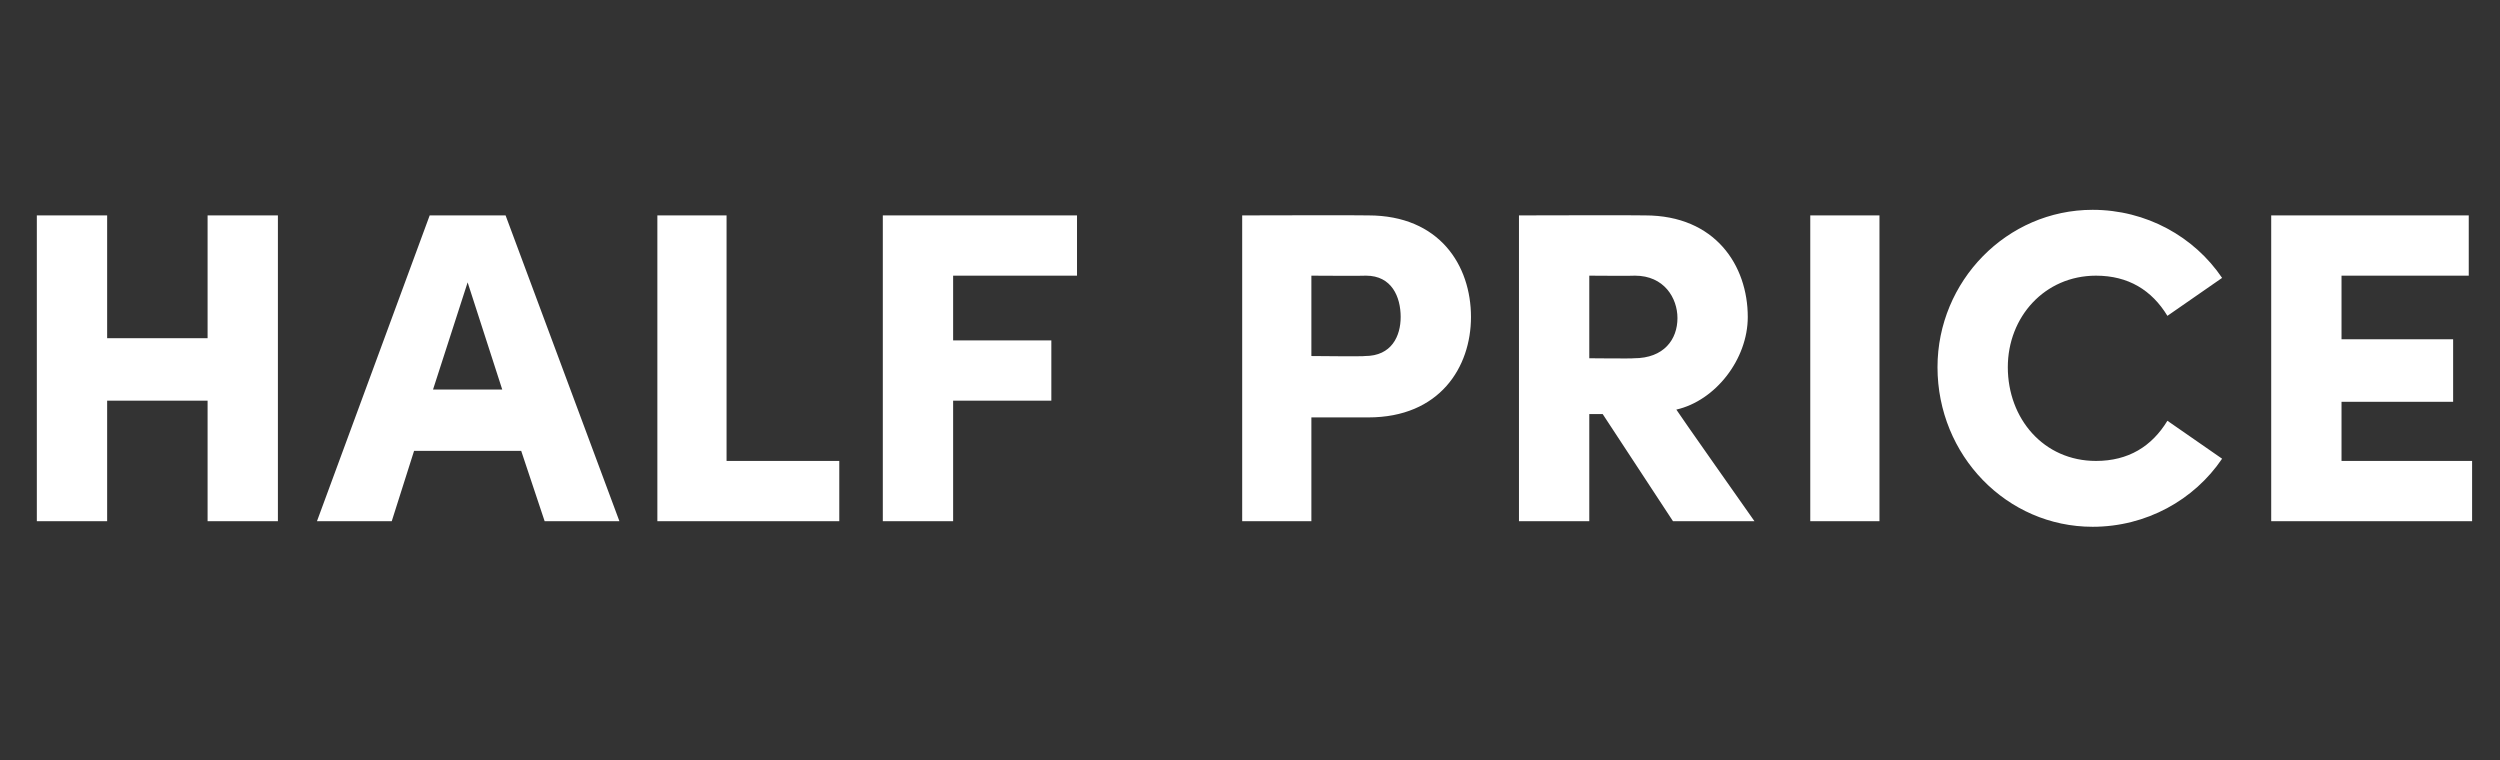 <?xml version="1.0" standalone="no"?><!DOCTYPE svg PUBLIC "-//W3C//DTD SVG 1.1//EN" "http://www.w3.org/Graphics/SVG/1.1/DTD/svg11.dtd"><svg xmlns="http://www.w3.org/2000/svg" version="1.1" width="224px" height="68.1px" viewBox="0 -18 224 68.1" style="top:-18px"><rect x="0" y="-18" width="224" height="68.1" fill="#333333" stroke="none"/>  <desc>half price</desc>  <defs/>  <g id="Polygon16086">    <path d="M 18.6 1.3 L 24.9 1.3 L 24.9 28.7 L 18.6 28.7 L 18.6 17.9 L 9.6 17.9 L 9.6 28.7 L 3.3 28.7 L 3.3 1.3 L 9.6 1.3 L 9.6 12.3 L 18.6 12.3 L 18.6 1.3 Z M 48.8 28.7 L 46.7 22.4 L 37.1 22.4 L 35.1 28.7 L 28.4 28.7 L 38.5 1.3 L 45.3 1.3 L 55.5 28.7 L 48.8 28.7 Z M 38.8 16.9 L 45 16.9 L 41.9 7.3 L 38.8 16.9 Z M 65.1 23.3 L 75.2 23.3 L 75.2 28.7 L 58.9 28.7 L 58.9 1.3 L 65.1 1.3 L 65.1 23.3 Z M 96.5 6.7 L 85.4 6.7 L 85.4 12.5 L 94.2 12.5 L 94.2 17.9 L 85.4 17.9 L 85.4 28.7 L 79.1 28.7 L 79.1 1.3 L 96.5 1.3 L 96.5 6.7 Z M 122.6 1.3 C 129 1.3 131.8 5.8 131.8 10.4 C 131.8 14.9 129 19.4 122.6 19.4 C 122.59 19.4 117.5 19.4 117.5 19.4 L 117.5 28.7 L 111.3 28.7 L 111.3 1.3 C 111.3 1.3 122.59 1.27 122.6 1.3 Z M 122.3 13.9 C 124.7 13.9 125.5 12.1 125.5 10.4 C 125.5 8.6 124.7 6.7 122.4 6.7 C 122.35 6.73 117.5 6.7 117.5 6.7 L 117.5 13.9 C 117.5 13.9 122.31 13.95 122.3 13.9 Z M 149.9 28.7 L 143.6 19.1 L 142.4 19.1 L 142.4 28.7 L 136.1 28.7 L 136.1 1.3 C 136.1 1.3 147.35 1.27 147.4 1.3 C 153.7 1.3 156.6 5.8 156.6 10.4 C 156.6 14.2 153.7 17.9 150.2 18.7 C 150.18 18.73 157.2 28.7 157.2 28.7 L 149.9 28.7 Z M 142.4 6.7 L 142.4 14.1 C 142.4 14.1 146.36 14.14 146.4 14.1 C 149.1 14.1 150.3 12.4 150.3 10.5 C 150.3 8.7 149.1 6.7 146.5 6.7 C 146.52 6.73 142.4 6.7 142.4 6.7 Z M 162.2 28.7 L 162.2 1.3 L 168.4 1.3 L 168.4 28.7 L 162.2 28.7 Z M 173.6 14.9 C 173.6 7.2 179.8 0.8 187.5 0.8 C 192.3 0.8 196.6 3.2 199.1 6.9 C 199.1 6.9 194.2 10.3 194.2 10.3 C 192.8 8 190.7 6.7 187.8 6.7 C 183.2 6.7 179.9 10.4 179.9 14.9 C 179.9 19.5 183.1 23.3 187.8 23.3 C 190.7 23.3 192.8 22 194.2 19.7 C 194.2 19.7 199.1 23.1 199.1 23.1 C 196.6 26.8 192.3 29.2 187.5 29.2 C 179.8 29.2 173.6 22.8 173.6 14.9 Z M 209.8 23.3 L 221.5 23.3 L 221.5 28.7 L 203.5 28.7 L 203.5 1.3 L 221.2 1.3 L 221.2 6.7 L 209.8 6.7 L 209.8 12.4 L 219.8 12.4 L 219.8 18 L 209.8 18 L 209.8 23.3 Z " stroke="none" fill="#fff"/>  </g></svg>
